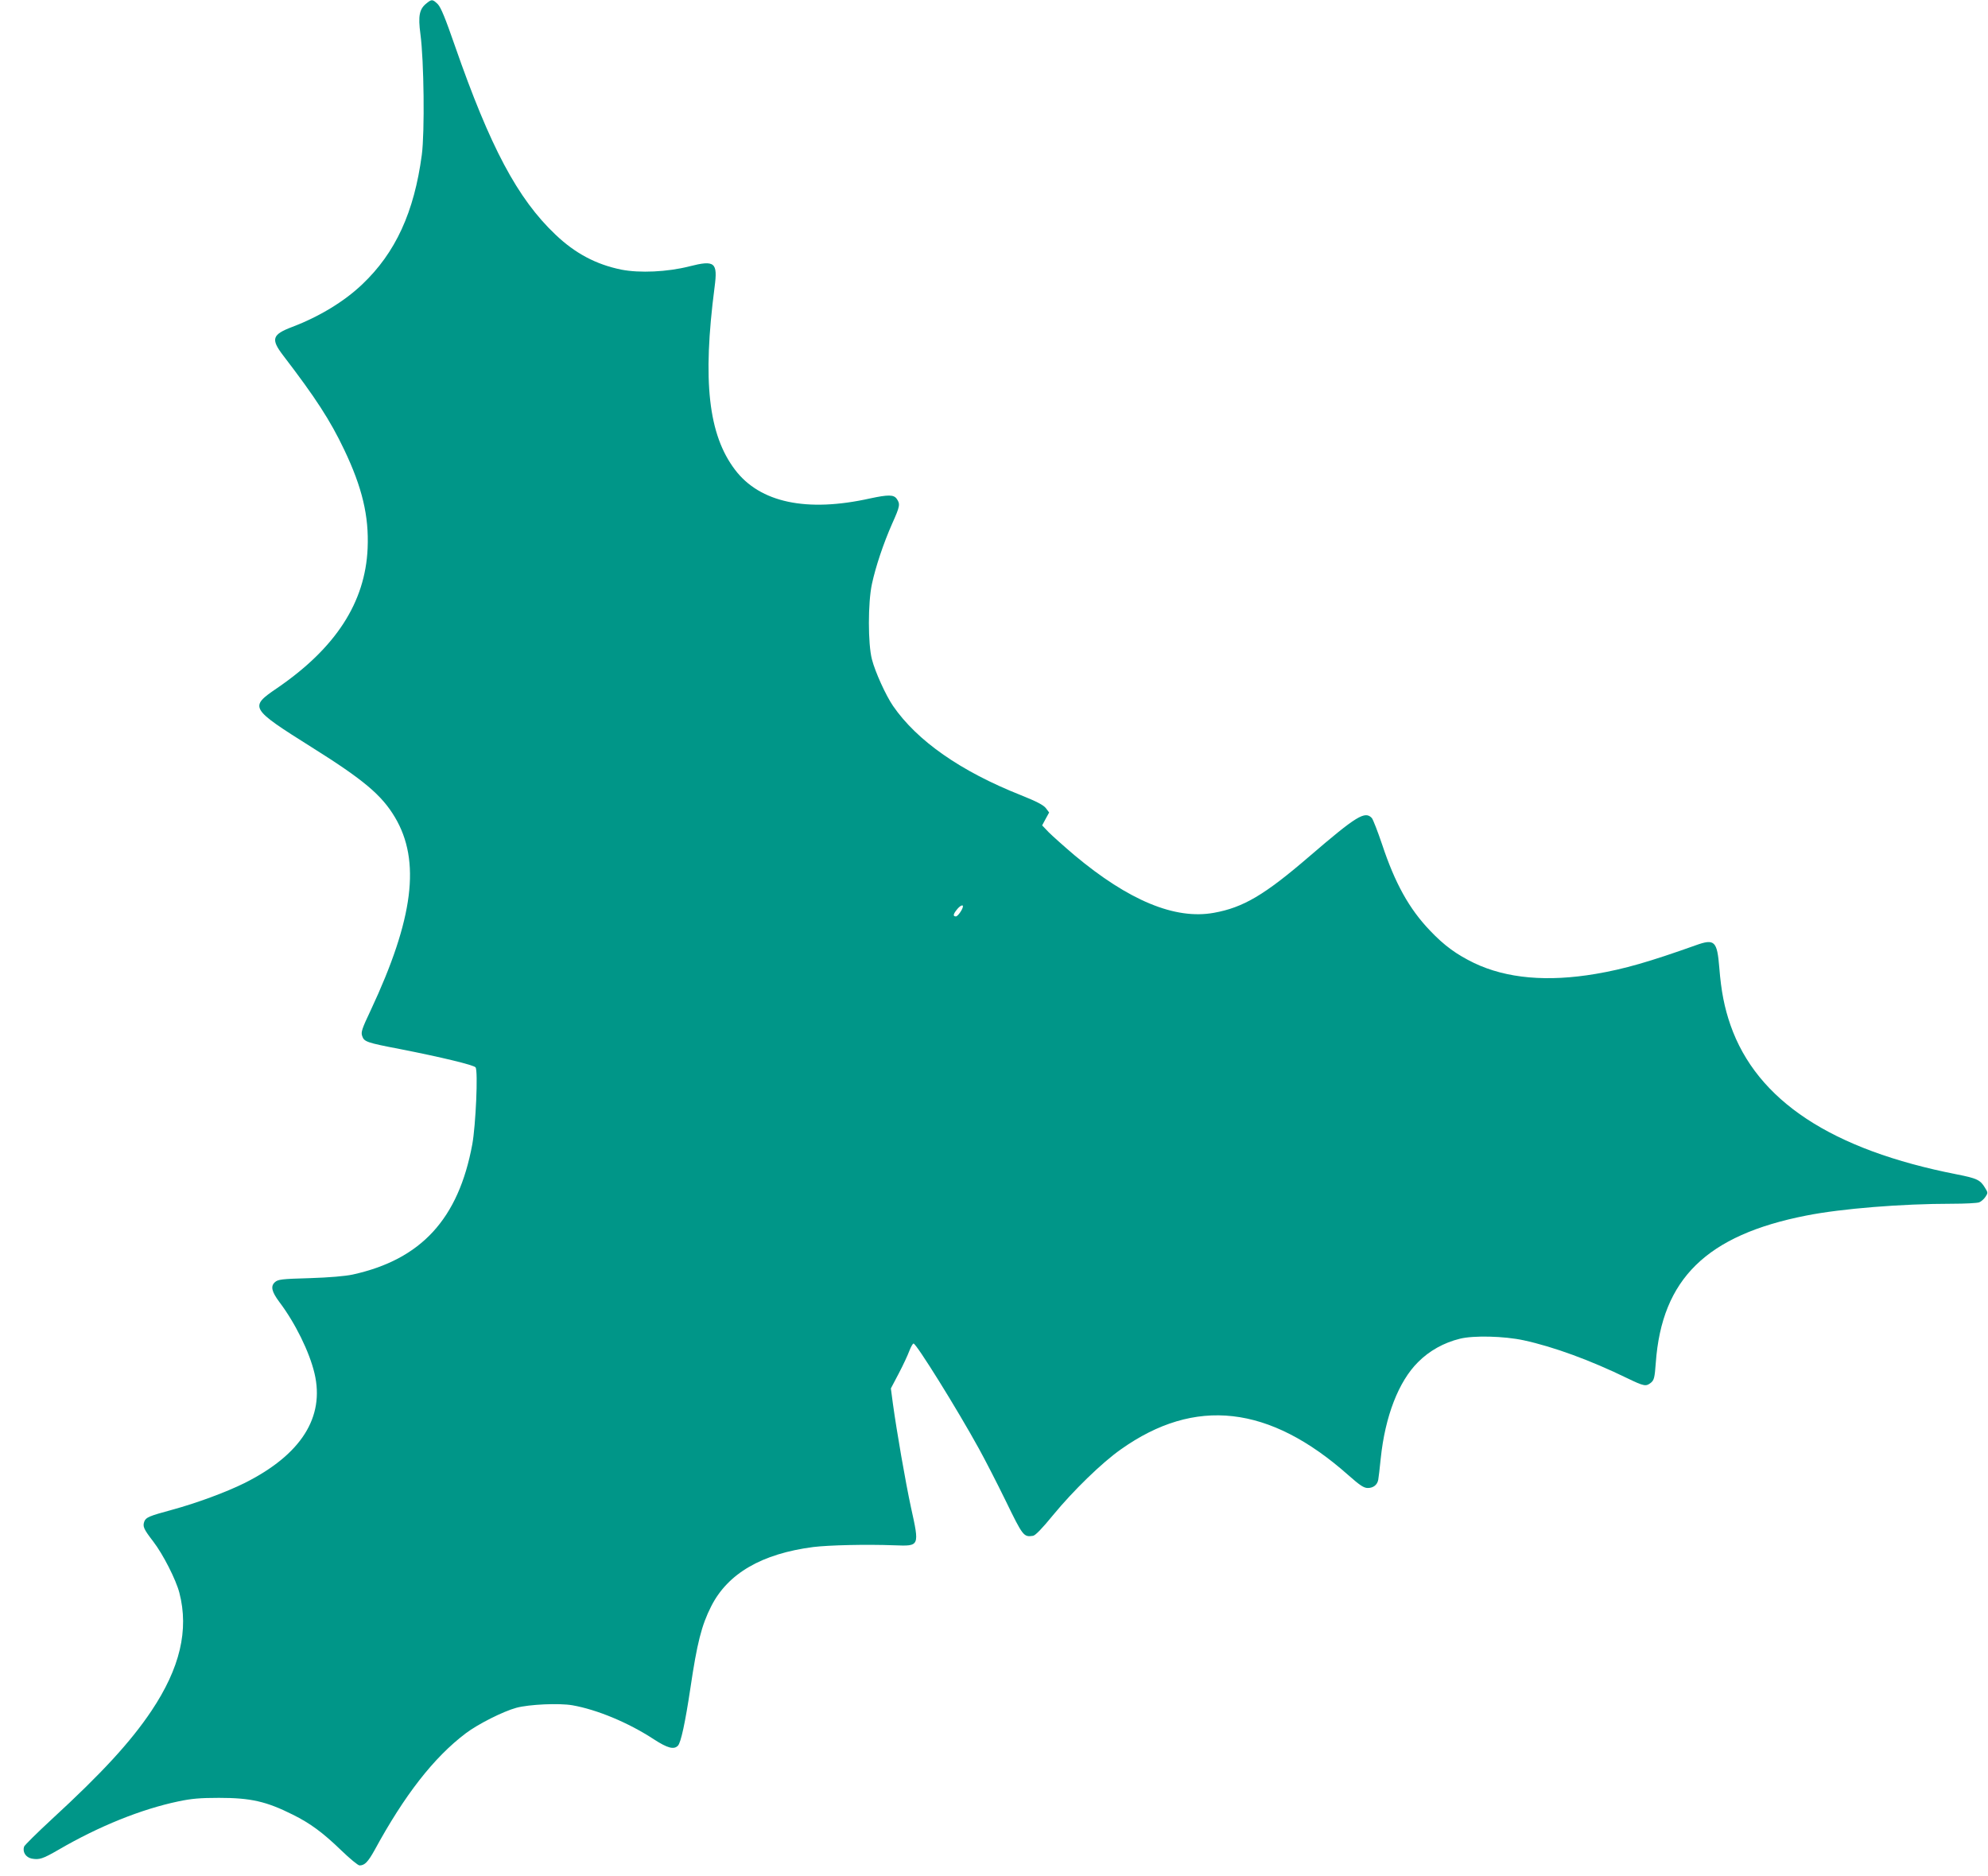 <?xml version="1.0" standalone="no"?>
<!DOCTYPE svg PUBLIC "-//W3C//DTD SVG 20010904//EN"
 "http://www.w3.org/TR/2001/REC-SVG-20010904/DTD/svg10.dtd">
<svg version="1.0" xmlns="http://www.w3.org/2000/svg"
 width="1280pt" height="1208pt" viewBox="0 0 1280 1208"
 preserveAspectRatio="xMidYMid meet">
<g transform="translate(0,1208) scale(0.1,-0.1)"
fill="#009688" stroke="none">
<path d="M2748 12060 c-48 -37 -57 -81 -41 -200 23 -172 28 -631 9 -776 -49
-369 -169 -631 -383 -834 -116 -111 -278 -209 -452 -275 -129 -49 -138 -78
-59 -182 210 -274 304 -419 394 -608 116 -243 160 -427 151 -635 -15 -348
-205 -642 -584 -901 -179 -122 -175 -129 224 -380 335 -210 451 -308 536 -451
167 -281 120 -653 -156 -1242 -57 -120 -64 -142 -55 -166 12 -37 29 -43 243
-84 265 -52 477 -103 487 -118 17 -23 1 -373 -21 -495 -89 -481 -329 -742
-771 -839 -47 -10 -149 -19 -276 -23 -182 -5 -204 -8 -224 -26 -29 -26 -21
-61 29 -128 102 -135 193 -320 226 -459 67 -283 -87 -524 -450 -706 -119 -59
-308 -129 -466 -172 -151 -41 -169 -49 -180 -76 -11 -32 -5 -47 58 -129 63
-82 146 -245 168 -330 62 -239 4 -485 -180 -760 -134 -200 -319 -401 -642
-698 -94 -87 -174 -166 -178 -176 -11 -35 11 -69 49 -77 49 -9 71 -2 173 57
263 153 533 261 770 311 85 18 141 23 263 23 205 0 305 -23 475 -108 113 -56
194 -116 311 -229 56 -54 109 -98 119 -98 33 0 54 22 96 97 193 355 381 597
587 753 79 60 242 142 327 165 82 22 274 31 361 16 158 -28 359 -111 524 -219
88 -57 129 -68 155 -41 19 19 47 149 80 369 43 291 72 406 134 528 107 212
326 339 658 382 99 12 336 18 522 11 163 -6 162 -8 106 246 -35 162 -92 491
-116 666 l-13 98 51 97 c28 53 58 118 68 145 10 26 22 47 27 47 18 0 279 -419
421 -677 37 -67 115 -218 173 -337 110 -226 115 -233 175 -224 15 2 58 46 129
133 130 158 315 338 436 423 478 340 957 286 1465 -165 76 -67 100 -83 126
-83 35 0 61 20 67 53 2 12 10 74 16 137 28 271 115 496 240 620 72 73 167 126
270 151 88 22 285 17 410 -10 194 -42 431 -129 669 -245 106 -51 119 -54 151
-28 20 17 24 32 31 128 39 540 327 822 969 948 227 45 615 76 937 76 83 0 162
4 176 9 13 5 31 21 41 36 16 25 16 27 -4 59 -30 50 -53 60 -180 85 -807 158
-1288 475 -1458 961 -39 112 -60 218 -72 369 -14 173 -30 189 -152 145 -298
-106 -460 -153 -643 -184 -311 -53 -575 -30 -784 70 -113 55 -191 111 -284
209 -134 140 -225 304 -308 554 -28 83 -58 160 -66 170 -44 48 -98 15 -403
-247 -288 -248 -425 -329 -615 -363 -249 -45 -548 79 -897 371 -67 57 -142
124 -166 148 l-42 44 22 41 23 42 -21 28 c-16 20 -57 42 -162 84 -386 153
-667 349 -822 574 -46 67 -115 218 -136 300 -26 99 -26 365 0 485 24 112 74
261 130 388 51 113 53 127 30 160 -19 28 -55 28 -172 3 -408 -91 -709 -27
-869 184 -172 226 -211 571 -132 1177 21 159 2 175 -163 133 -141 -36 -320
-44 -437 -21 -163 33 -298 105 -424 225 -245 232 -421 564 -648 1216 -61 176
-90 247 -110 268 -33 32 -39 33 -71 7z m3452 -5815 c0 -18 -33 -65 -45 -65
-20 0 -19 13 6 44 19 24 39 34 39 21z"/>
</g>
</svg>
